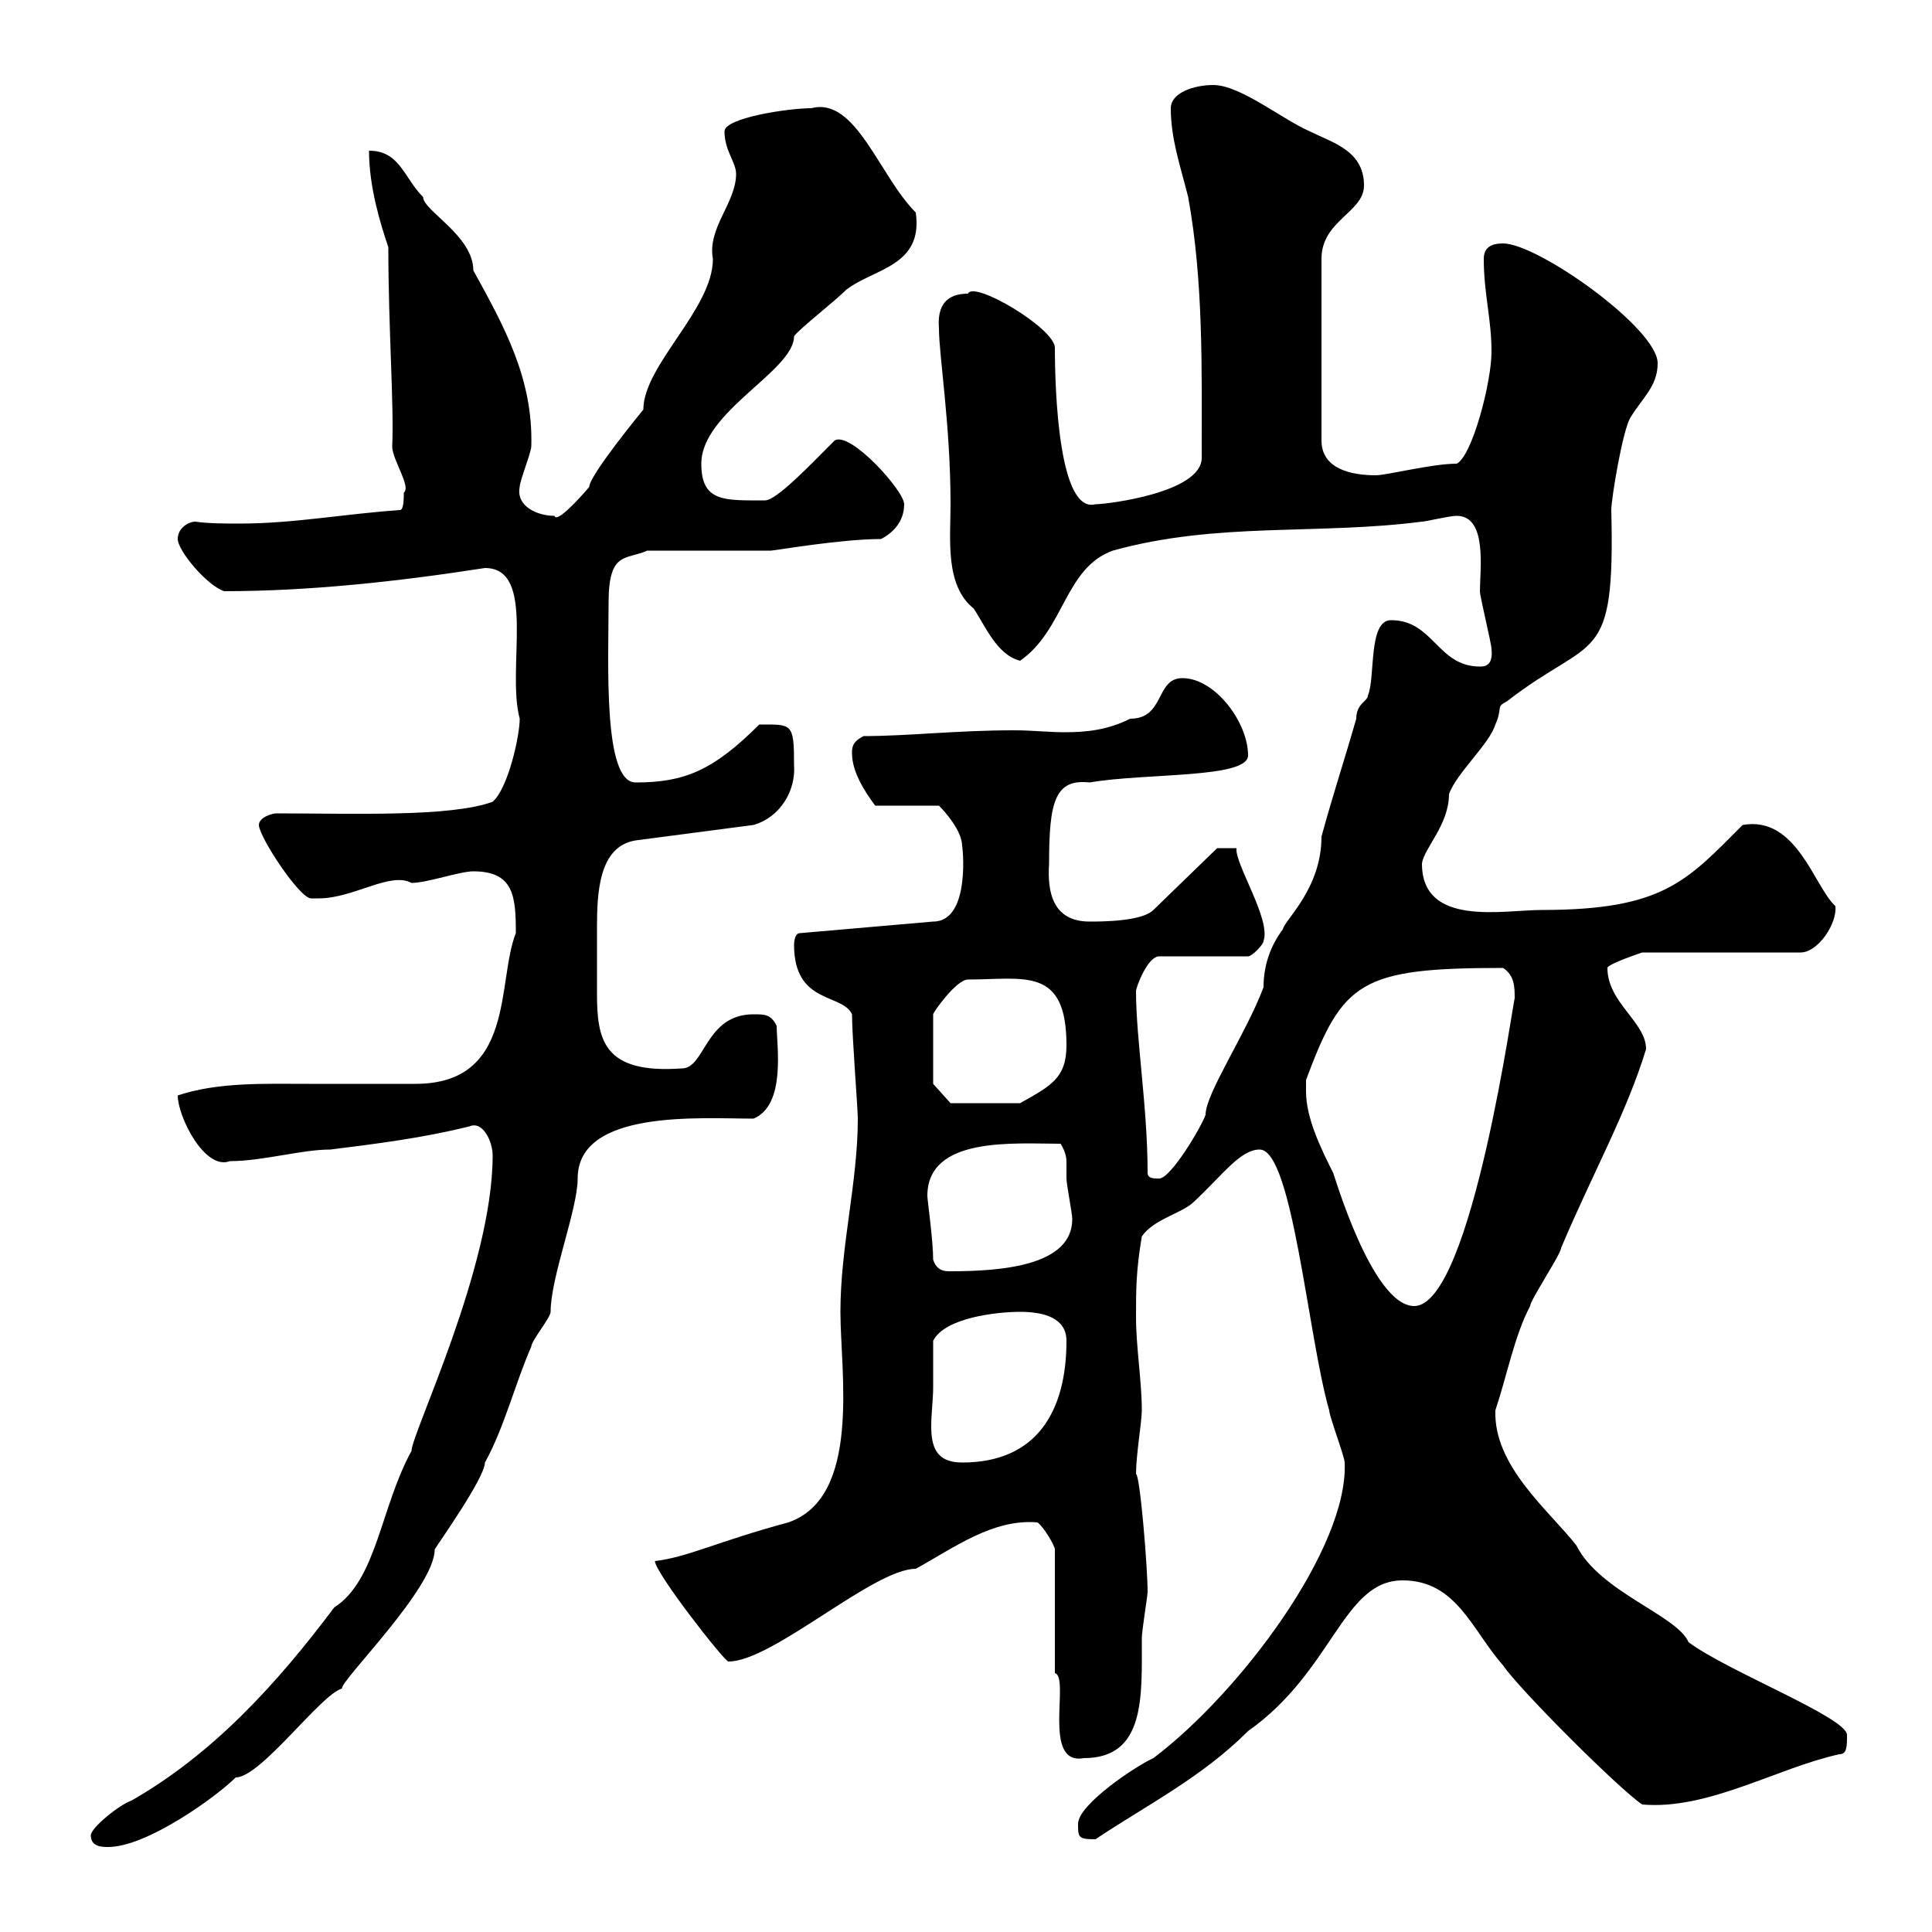 <svg xmlns="http://www.w3.org/2000/svg" xmlns:xlink="http://www.w3.org/1999/xlink" width="300" height="300"><path d="M14.10 285C14.10 286.80 15.90 286.80 16.80 286.80C22.80 286.80 33.60 279 36.60 276C40.50 276 49.80 263.10 53.10 262.20C52.80 261 67.50 246.60 67.50 240.60C67.80 240 75.30 229.50 75.30 227.10C78.30 221.70 80.10 214.50 82.50 209.10C82.50 208.20 85.50 204.60 85.50 203.70C85.50 198.30 89.70 187.80 89.70 183C89.70 172.20 108.90 173.70 117 173.70C122.10 171.60 120.60 162.30 120.60 159.30C119.70 157.50 118.80 157.50 117 157.50C109.50 157.50 109.50 165.90 105.90 165.90C93.60 166.80 92.70 161.40 92.70 154.20C92.70 152.10 92.70 150 92.70 147.90C92.70 146.70 92.70 145.20 92.70 144C92.70 138.60 93 131.40 98.70 130.50L117 128.10C121.20 126.90 123.60 122.70 123.30 118.80C123.30 112.20 123 112.50 117.90 112.50C110.70 119.70 106.20 121.50 98.70 121.50C93.60 121.50 94.50 102.90 94.50 93.60C94.50 85.50 97.20 87 100.50 85.50L119.70 85.50C120.30 85.50 130.50 83.70 136.80 83.70C138.60 82.80 140.40 81 140.40 78.30C140.40 76.20 132 66.90 129.60 68.40C126 72 120.60 77.70 118.80 77.70C112.50 77.70 108.90 78 108.90 72C108.90 63.90 123.30 57.60 123.30 52.20C124.20 51 129.60 46.80 131.40 45C135.60 41.70 143.40 41.40 142.20 33C136.50 27.30 132.90 15 126 16.80C122.40 16.80 112.50 18.30 112.50 20.40C112.50 23.40 114.30 25.20 114.30 27C114.30 31.50 109.80 35.40 110.70 40.20C110.70 48 99.90 56.70 99.90 63.60C99.90 63.60 91.50 73.80 91.50 75.60C90 77.40 86.40 81.30 86.10 80.10C83.40 80.10 80.10 78.60 80.70 75.60C80.70 74.70 82.50 70.20 82.50 69.30C82.80 58.80 78.30 50.70 73.50 42C73.50 36.60 65.70 32.70 65.70 30.60C62.70 27.60 62.10 23.40 57.30 23.40C57.30 29.10 59.10 34.80 60.30 38.40C60.30 51 61.20 63 60.90 69.30C60.90 71.40 63.90 75.60 62.70 76.50C62.70 77.40 62.70 79.20 62.10 79.20C53.40 79.80 45.60 81.30 37.20 81.30C35.10 81.30 32.40 81.30 30.30 81C29.40 81 27.60 81.90 27.60 83.70C27.60 85.50 32.10 90.90 34.80 91.80C48 91.80 61.80 90.30 75.30 88.20C83.40 88.20 78.60 103.80 80.70 111.60C80.70 114.30 78.90 122.40 76.50 124.50C69.90 126.90 54.90 126.30 42.90 126.30C42.30 126.30 40.20 126.90 40.20 128.10C40.20 129.90 46.50 139.50 48.30 139.50C49.50 139.50 49.50 139.50 49.50 139.50C54.90 139.50 60.60 135.30 63.90 137.10C66.30 137.10 71.40 135.30 73.50 135.30C79.80 135.30 80.10 139.20 80.10 144.90C77.10 152.40 80.10 168.30 64.50 168.30C58.80 168.30 53.40 168.30 48 168.30C41.10 168.30 33.90 168 27.60 170.10C27.60 173.40 31.80 181.80 35.70 180.30C40.80 180.30 46.80 178.50 51.30 178.50C58.50 177.60 65.70 176.70 72.90 174.90C75 174 76.50 177.30 76.50 179.40C76.50 196.80 63.90 222.60 63.90 225.30C59.10 234 58.50 245.40 51.90 249.60C42.90 261.60 33 272.40 20.40 279.60C18.60 280.20 14.10 283.80 14.10 285ZM167.40 283.20C167.40 285.30 167.40 285.60 170.10 285.60C178.20 280.20 186.60 276 193.80 268.80C207 259.50 208.50 245.40 217.80 245.40C226.20 245.40 228.60 253.20 233.40 258.60C235.80 262.20 251.40 277.80 255 280.20C265.20 281.10 276 274.50 285.60 272.40C286.80 272.40 286.80 271.20 286.80 269.40C286.80 266.70 268.20 259.50 262.20 255C260.40 250.80 248.40 247.20 244.80 240C240.60 234.60 231.90 227.70 232.20 219C234 213.60 235.20 207.30 237.60 202.80C237.60 201.90 242.40 194.70 242.40 193.80C247.20 182.40 252.60 172.80 255.60 162.90C255.60 158.70 249.60 155.70 249.60 150.30C249.60 149.70 255 147.90 255 147.90L279.60 147.90C282.30 147.90 285.30 143.40 285 140.70C281.70 137.70 279 126.60 270.60 128.10C261.90 136.80 258.30 141.30 239.40 141.30C233.40 141.30 220.80 144 220.80 134.10C221.10 131.70 225 128.10 225 123.30C226.20 120 231.30 115.50 232.20 112.50C233.40 109.80 232.20 109.80 234 108.90C247.50 98.40 250.80 103.80 250.20 79.20C250.20 77.40 252 66.60 253.20 64.80C255 61.80 257.40 60 257.40 56.40C257.40 51 238.80 37.80 233.40 37.80C231.60 37.80 230.40 38.40 230.40 40.20C230.40 45.60 231.60 49.50 231.60 54.60C231.60 59.40 228.60 70.80 226.20 72C222.30 72 215.40 73.80 213.60 73.80C210 73.80 205.20 72.90 205.20 68.40L205.20 40.20C205.20 34.20 211.80 33 211.80 28.80C211.80 23.40 207 22.20 203.40 20.40C199.20 18.60 192.60 13.20 188.40 13.20C185.40 13.20 181.80 14.40 181.80 16.80C181.80 21.60 183.30 25.80 184.50 30.60C186.90 43.80 186.60 57.60 186.60 71.10C186.60 76.50 171.90 78.30 170.10 78.30C164.40 79.80 163.80 60.60 163.80 54C163.80 51 151.20 43.50 150.30 45.60C147 45.60 145.50 47.40 145.80 51C145.80 55.20 147.60 66 147.60 78.30C147.60 83.70 146.70 90.90 151.20 94.50C153 97.20 154.80 101.70 158.40 102.60C165.30 97.80 165.30 88.20 172.80 85.50C189 81 204.60 83.10 220.80 81C221.40 81 225 80.10 226.20 80.10C231 80.10 229.80 88.50 229.80 91.80C229.80 92.70 231.60 99.90 231.60 100.80C231.90 103.50 230.40 103.50 229.80 103.50C223.20 103.50 222.60 96.30 216 96.30C212.40 96.30 213.60 105.30 212.40 108C212.40 108.90 210.60 109.20 210.60 111.60C208.80 117.90 207 123.30 205.20 129.90C205.20 138 199.50 142.80 199.20 144.30C197.40 146.70 196.20 149.70 196.20 153.30C193.50 160.50 187.20 169.80 187.20 173.10C186.60 174.90 181.80 183 180 183C179.10 183 178.20 183 178.20 182.10C178.20 171.90 176.40 161.40 176.40 153.90C176.40 153.30 178.20 148.50 180 148.50L193.80 148.50C194.40 148.50 196.20 146.70 196.20 146.10C197.40 142.80 191.70 134.10 192 131.70L189 131.70L179.10 141.30C177.30 143.10 171 143.10 169.20 143.10C163.50 143.10 162.60 138.60 162.90 134.10C162.90 124.50 163.80 120.90 169.20 121.50C177.90 120 193.80 120.90 193.80 117.30C193.80 112.20 188.70 105.30 183.60 105.30C179.40 105.30 180.90 111.60 175.50 111.60C171.90 113.40 168.60 113.70 165.30 113.70C162.90 113.70 160.20 113.40 157.50 113.40C148.50 113.40 141 114.30 134.10 114.30C132.30 115.20 132.30 116.10 132.30 117C132.30 119.70 134.10 122.70 135.90 125.10L145.80 125.10C146.70 126 149.40 129 149.40 131.40C149.40 130.80 150.90 143.10 144.90 143.10L124.20 144.90C123.30 144.90 123.30 146.70 123.30 146.70C123.30 156 130.80 154.20 132.30 157.50C132.30 160.80 133.20 172.20 133.20 173.70C133.20 183.60 130.50 193.50 130.50 203.70C130.50 213 133.80 232.50 122.40 236.40C111.30 239.40 106.80 241.80 101.70 242.40C101.70 244.20 112.50 258 113.10 258C120 258 135.60 243.60 142.20 243.60C148.20 240.30 154.20 235.80 161.10 236.40C162 237 163.80 240 163.80 240.60L163.80 259.80C166.20 260.40 161.70 274.20 168.30 273C177.90 273 177.30 263.40 177.30 254.40C177.30 253.20 178.20 247.80 178.20 247.20C178.20 243.30 177 228.90 176.40 228.90C176.40 225.90 177.30 220.80 177.30 219C177.30 214.50 176.40 209.10 176.40 204.60C176.40 200.10 176.40 197.40 177.30 192C179.10 189.30 183.60 188.40 185.40 186.60C189.90 182.40 192.60 178.50 195.60 178.50C200.70 178.50 203.10 207.60 206.40 219C206.40 219.90 208.80 226.20 208.80 227.10C209.40 240.30 192.60 262.80 179.10 273C176.40 274.20 167.40 280.20 167.40 283.20ZM144.90 215.40C144.90 214.50 144.90 209.10 144.90 208.20C146.70 204.60 154.80 203.70 158.40 203.70C162 203.70 165.60 204.60 165.60 208.20C165.60 219 161.10 227.10 149.40 227.10C145.20 227.10 144.60 224.40 144.60 221.40C144.60 219.60 144.90 217.20 144.90 215.40ZM202.80 169.50C202.80 169.50 202.80 167.70 202.80 167.70C208.50 152.40 211.20 150.30 233.40 150.30C235.20 151.50 235.20 153.30 235.20 155.10C235.20 153.60 228.60 202.80 219.60 202.80C213 202.80 207 181.80 207 182.10C205.20 178.50 202.80 173.70 202.80 169.50ZM144.90 195.60C144.90 192.60 144 186.30 144 185.70C144 176.40 157.50 177.60 164.70 177.60C165.60 179.10 165.60 180 165.60 180.60C165.60 181.20 165.60 182.10 165.60 183C165.60 183.90 166.50 188.40 166.50 189.30C166.50 196.50 155.70 197.40 147.60 197.40C146.70 197.40 145.50 197.40 144.90 195.60ZM144.90 168.30L144.90 157.50C144.90 157.20 148.50 152.10 150.30 152.10C159 152.10 165.60 150 165.60 162.30C165.60 167.40 163.20 168.60 158.40 171.30L147.60 171.30Z"/></svg>